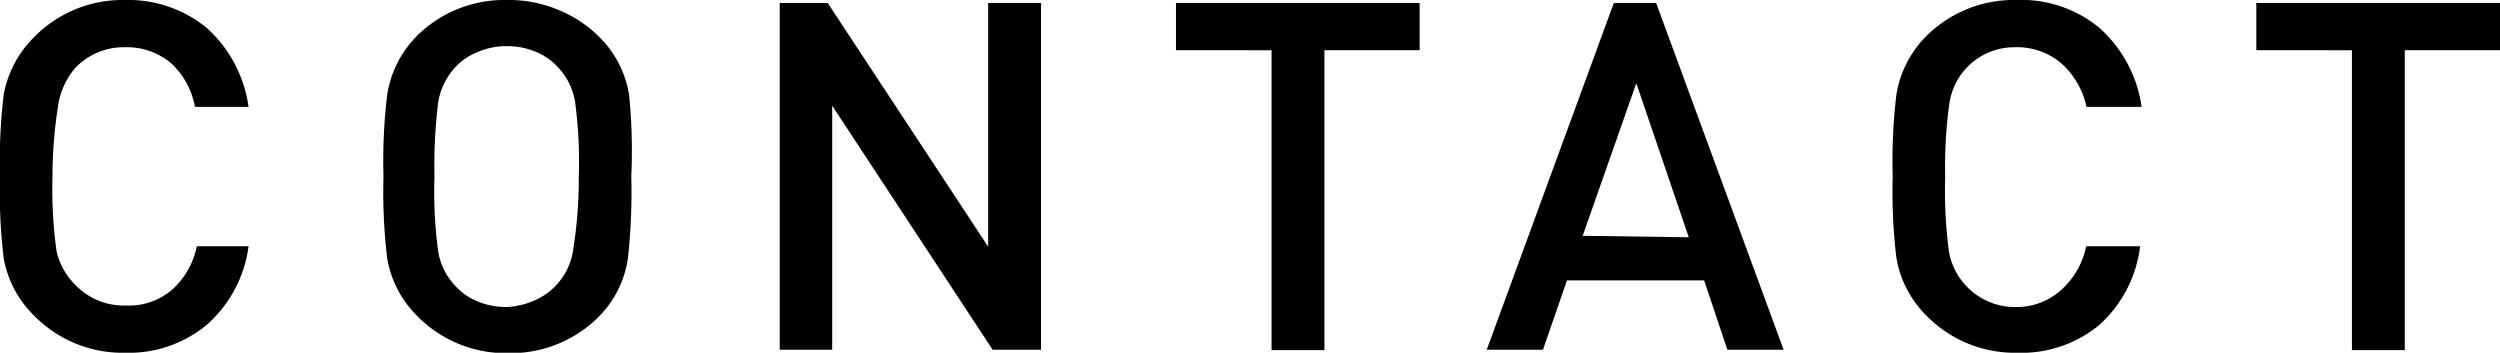 <svg xmlns="http://www.w3.org/2000/svg" viewBox="0 0 66.69 9.41"><g id="レイヤー_2" data-name="レイヤー 2"><g id="レイヤー_1-2" data-name="レイヤー 1"><path d="M6.63,6.57a3.37,3.37,0,0,1-1.12,2.1,3.26,3.26,0,0,1-2.18.74,3.3,3.3,0,0,1-2.43-1A2.84,2.84,0,0,1,.1,6.9,14.67,14.67,0,0,1,0,4.71,14.67,14.67,0,0,1,.1,2.52,2.87,2.87,0,0,1,.9,1,3.3,3.3,0,0,1,3.33,0,3.31,3.31,0,0,1,5.51.74,3.47,3.47,0,0,1,6.63,2.85H5.2A2.1,2.1,0,0,0,4.58,1.7a1.83,1.83,0,0,0-1.25-.44A1.79,1.79,0,0,0,2,1.82a2,2,0,0,0-.45,1A12.19,12.19,0,0,0,1.4,4.71a12,12,0,0,0,.11,2A1.86,1.86,0,0,0,2,7.59a1.79,1.79,0,0,0,1.37.56,1.76,1.76,0,0,0,1.23-.43,2.12,2.12,0,0,0,.65-1.15Z"/><path d="M16.84,4.71a16.12,16.12,0,0,1-.09,2.18A2.76,2.76,0,0,1,16,8.42a3.31,3.31,0,0,1-2.44,1,3.31,3.31,0,0,1-2.44-1,2.83,2.83,0,0,1-.79-1.52,14.67,14.67,0,0,1-.1-2.19,14.67,14.67,0,0,1,.1-2.19A2.86,2.86,0,0,1,11.08,1a3.31,3.31,0,0,1,2.44-1,3.4,3.4,0,0,1,1.34.25A3.28,3.28,0,0,1,16,1a2.78,2.78,0,0,1,.78,1.52A14.93,14.93,0,0,1,16.84,4.71Zm-1.4,0a12,12,0,0,0-.1-2,1.74,1.74,0,0,0-.45-.91,1.63,1.63,0,0,0-.6-.42,2,2,0,0,0-.77-.15,1.91,1.91,0,0,0-.78.16,1.56,1.56,0,0,0-.6.41,1.82,1.82,0,0,0-.45.92,13.77,13.77,0,0,0-.1,2,12.12,12.12,0,0,0,.1,2,1.75,1.75,0,0,0,.45.9,1.63,1.63,0,0,0,.6.42,2,2,0,0,0,.78.15A2.07,2.07,0,0,0,14.29,8a1.73,1.73,0,0,0,1-1.34A12,12,0,0,0,15.44,4.71Z"/><path d="M27.77,9.33H26.48L22.2,2.82V9.33H20.8V.08h1.28l4.28,6.5V.08h1.41Z"/><path d="M37.87,1.34H35.33v8H33.92v-8H31.37V.08h6.5Z"/><path d="M47.58,9.33h-1.5l-.62-1.85H41.8l-.64,1.85h-1.5L43.05.08h1.13Zm-2.53-3-1.4-4.11L42.22,6.29Z"/><path d="M57.09,6.57A3.37,3.37,0,0,1,56,8.67a3.26,3.26,0,0,1-2.19.74,3.3,3.3,0,0,1-2.43-1,2.83,2.83,0,0,1-.79-1.52,14.67,14.67,0,0,1-.1-2.19,14.67,14.67,0,0,1,.1-2.19A2.86,2.86,0,0,1,51.35,1a3.3,3.3,0,0,1,2.43-1A3.27,3.27,0,0,1,56,.74a3.48,3.48,0,0,1,1.13,2.11H55.66A2.18,2.18,0,0,0,55,1.7a1.82,1.82,0,0,0-1.25-.44A1.75,1.75,0,0,0,52,2.77a12.19,12.19,0,0,0-.11,1.94,12.3,12.3,0,0,0,.1,2,1.79,1.79,0,0,0,1.82,1.48A1.77,1.77,0,0,0,55,7.72a2.12,2.12,0,0,0,.65-1.15Z"/><path d="M66.69,1.34H64.15v8H62.74v-8H60.19V.08h6.5Z"/></g></g></svg>